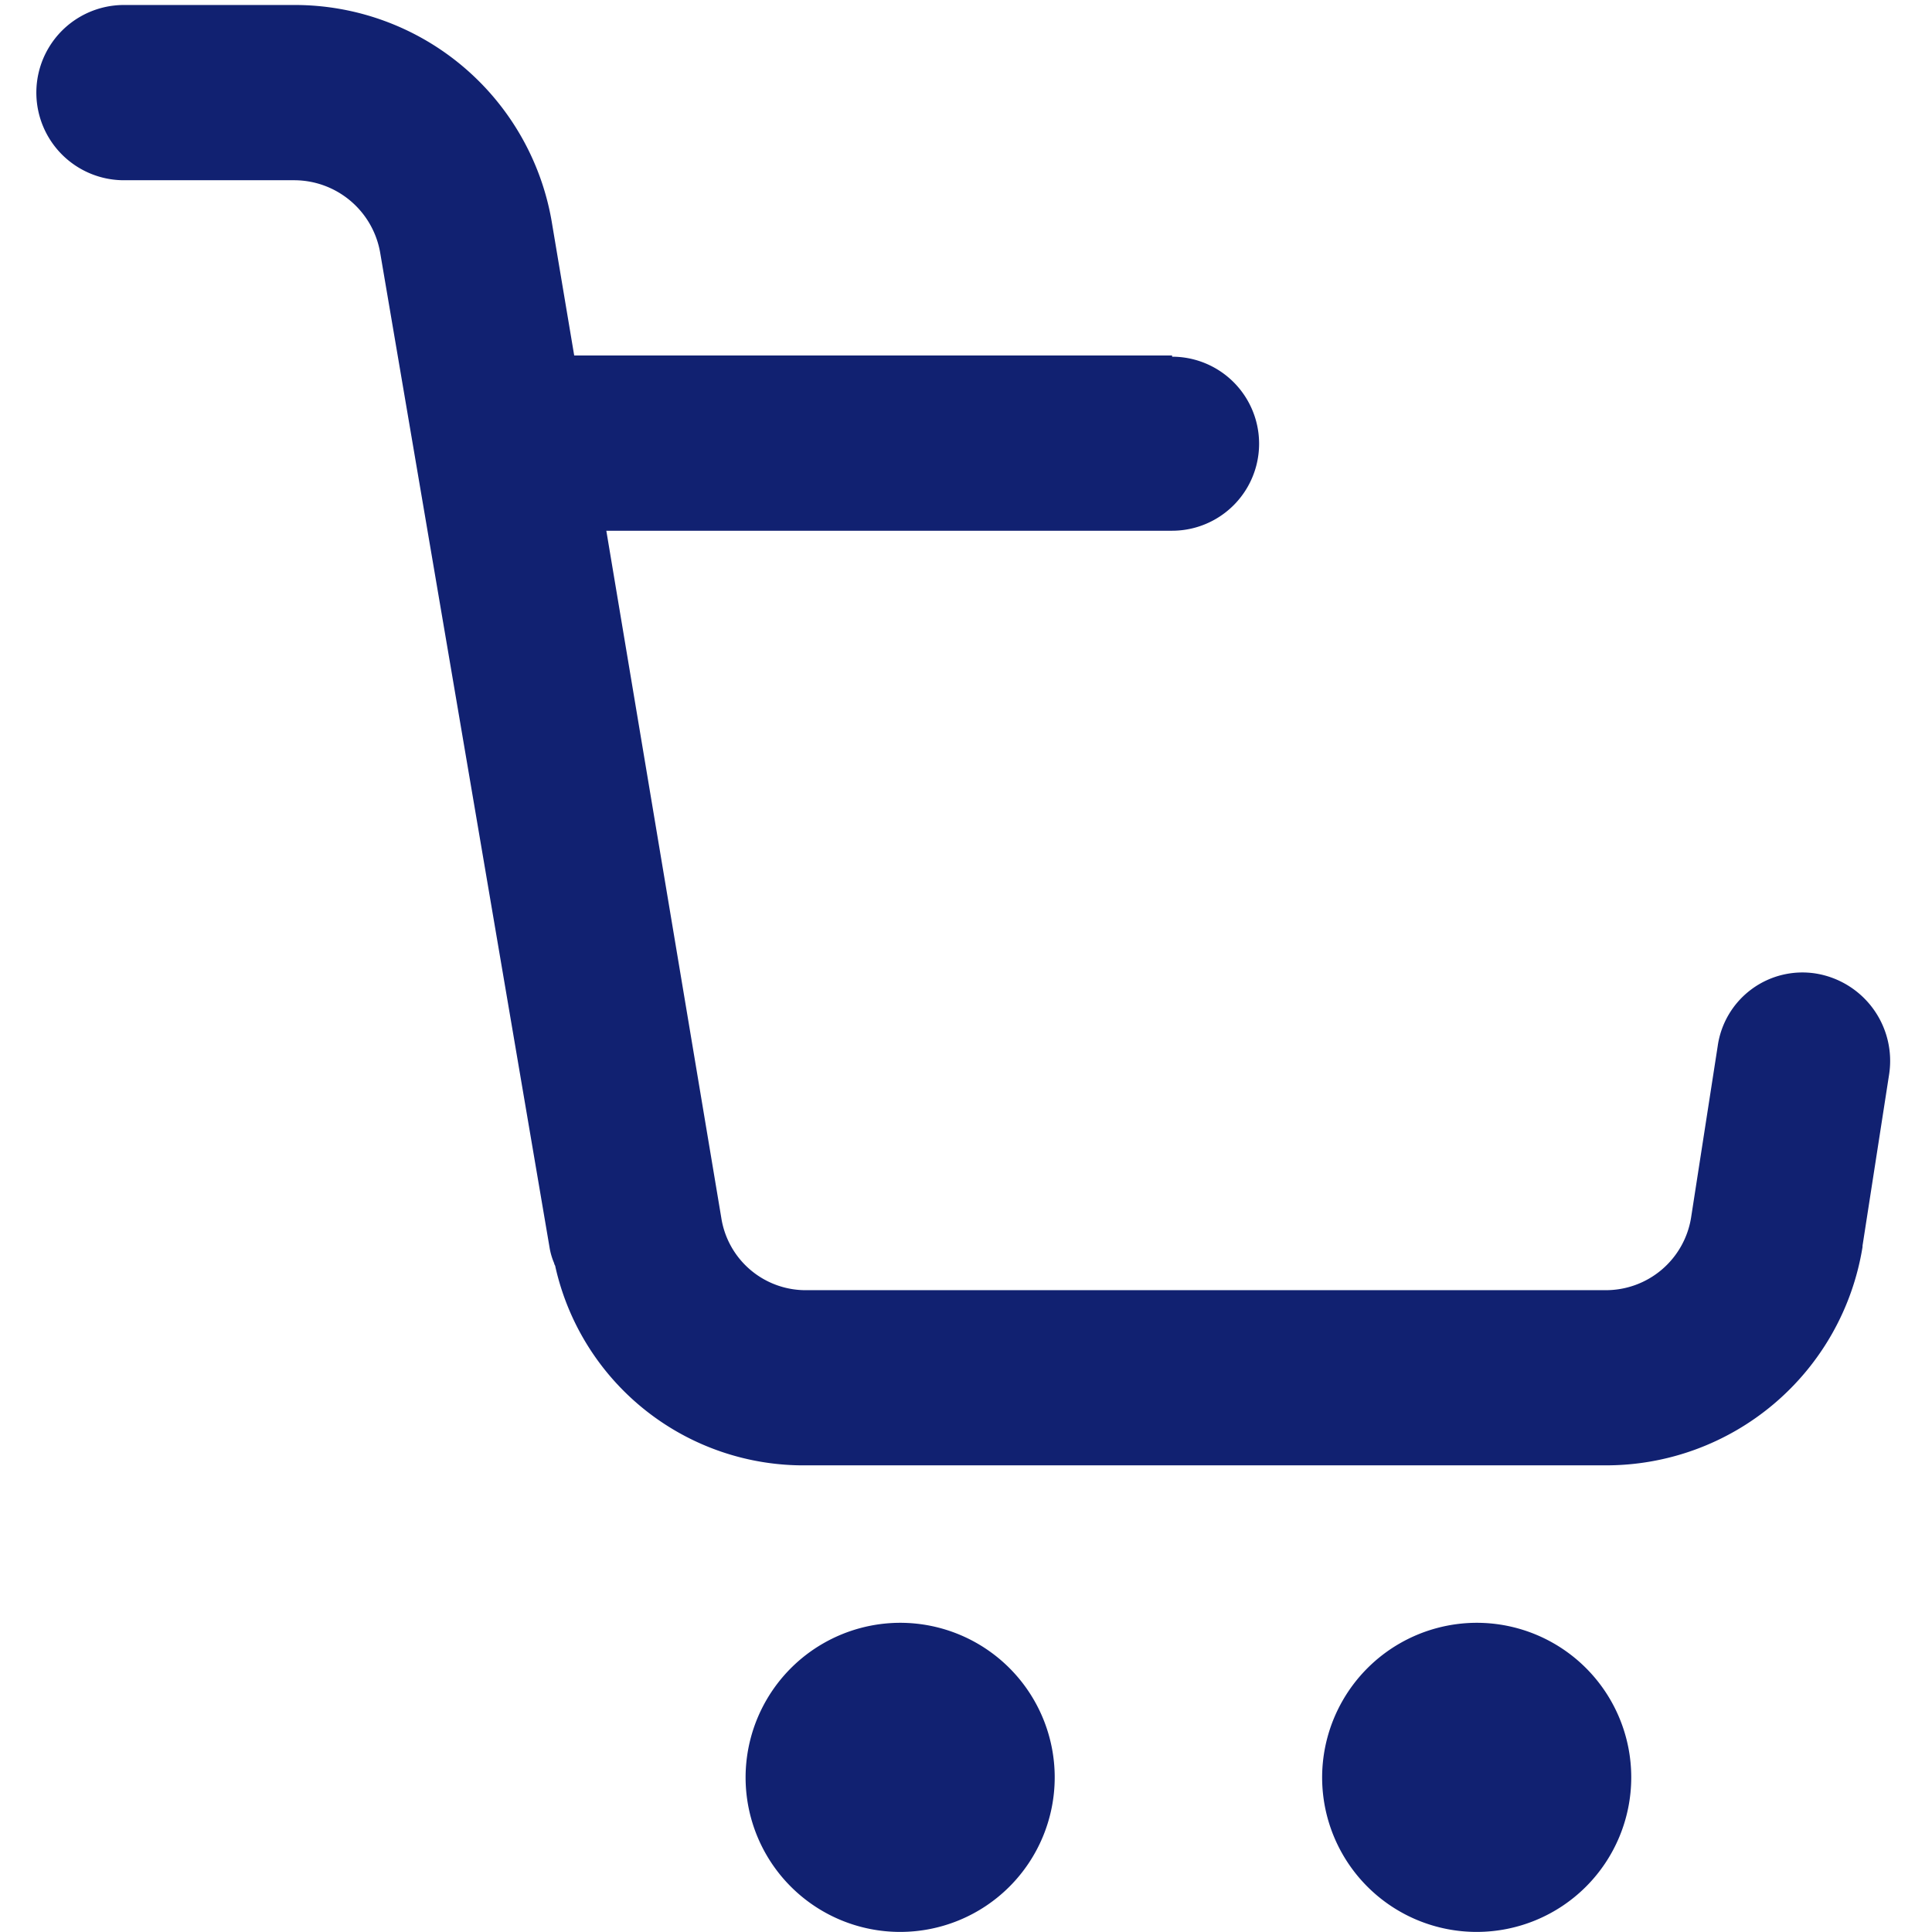 <svg xmlns="http://www.w3.org/2000/svg" width="24" height="24" viewBox="0 0 24 24">
  <g id="icon-cart" transform="translate(-1506 -64.938)">
    <rect id="Rectangle_1912" data-name="Rectangle 1912" width="24" height="24" transform="translate(1506 64.938)" fill="none"/>
    <g id="noun_cart_confirmed_625211" data-name="noun_cart confirmed_625211" transform="translate(1506.46 65)">
      <g id="Group_9033" data-name="Group 9033" transform="translate(0 0)">
        <g id="Group_9032" data-name="Group 9032">
          <path id="Path_15752" data-name="Path 15752" d="M40.327,80.545A1.92,1.92,0,1,1,38.4,82.472,1.923,1.923,0,0,1,40.327,80.545Z" transform="translate(-29.598 -60.448)" fill="#112171"/>
          <path id="Path_15753" data-name="Path 15753" d="M67.6,80.545a1.92,1.92,0,1,1-1.927,1.927A1.923,1.923,0,0,1,67.6,80.545Z" transform="translate(-49.709 -60.448)" fill="#112171"/>
          <path id="Path_15755" data-name="Path 15755" d="M24.479,23.141H14.562a3.159,3.159,0,0,1-3.123-2.467c0-.015-.015-.029-.015-.044a.831.831,0,0,1-.058-.2L9.265,8.091A1.085,1.085,0,0,0,8.2,7.177H6.08A1.088,1.088,0,0,1,6.08,5H8.2a3.239,3.239,0,0,1,3.2,2.729l.273,1.625H19.1v.015a1.081,1.081,0,0,1,0,2.162H12.072L13.5,20.065a1.061,1.061,0,0,0,1.065.9h9.917a1.072,1.072,0,0,0,1.065-.9l.331-2.133a1.063,1.063,0,0,1,1.223-.9,1.1,1.1,0,0,1,.907,1.248l-.331,2.133v.015A3.226,3.226,0,0,1,24.479,23.141Z" transform="translate(-5 -5)" fill="#112171"/>
        </g>
      </g>
    </g>
  </g>
</svg>
